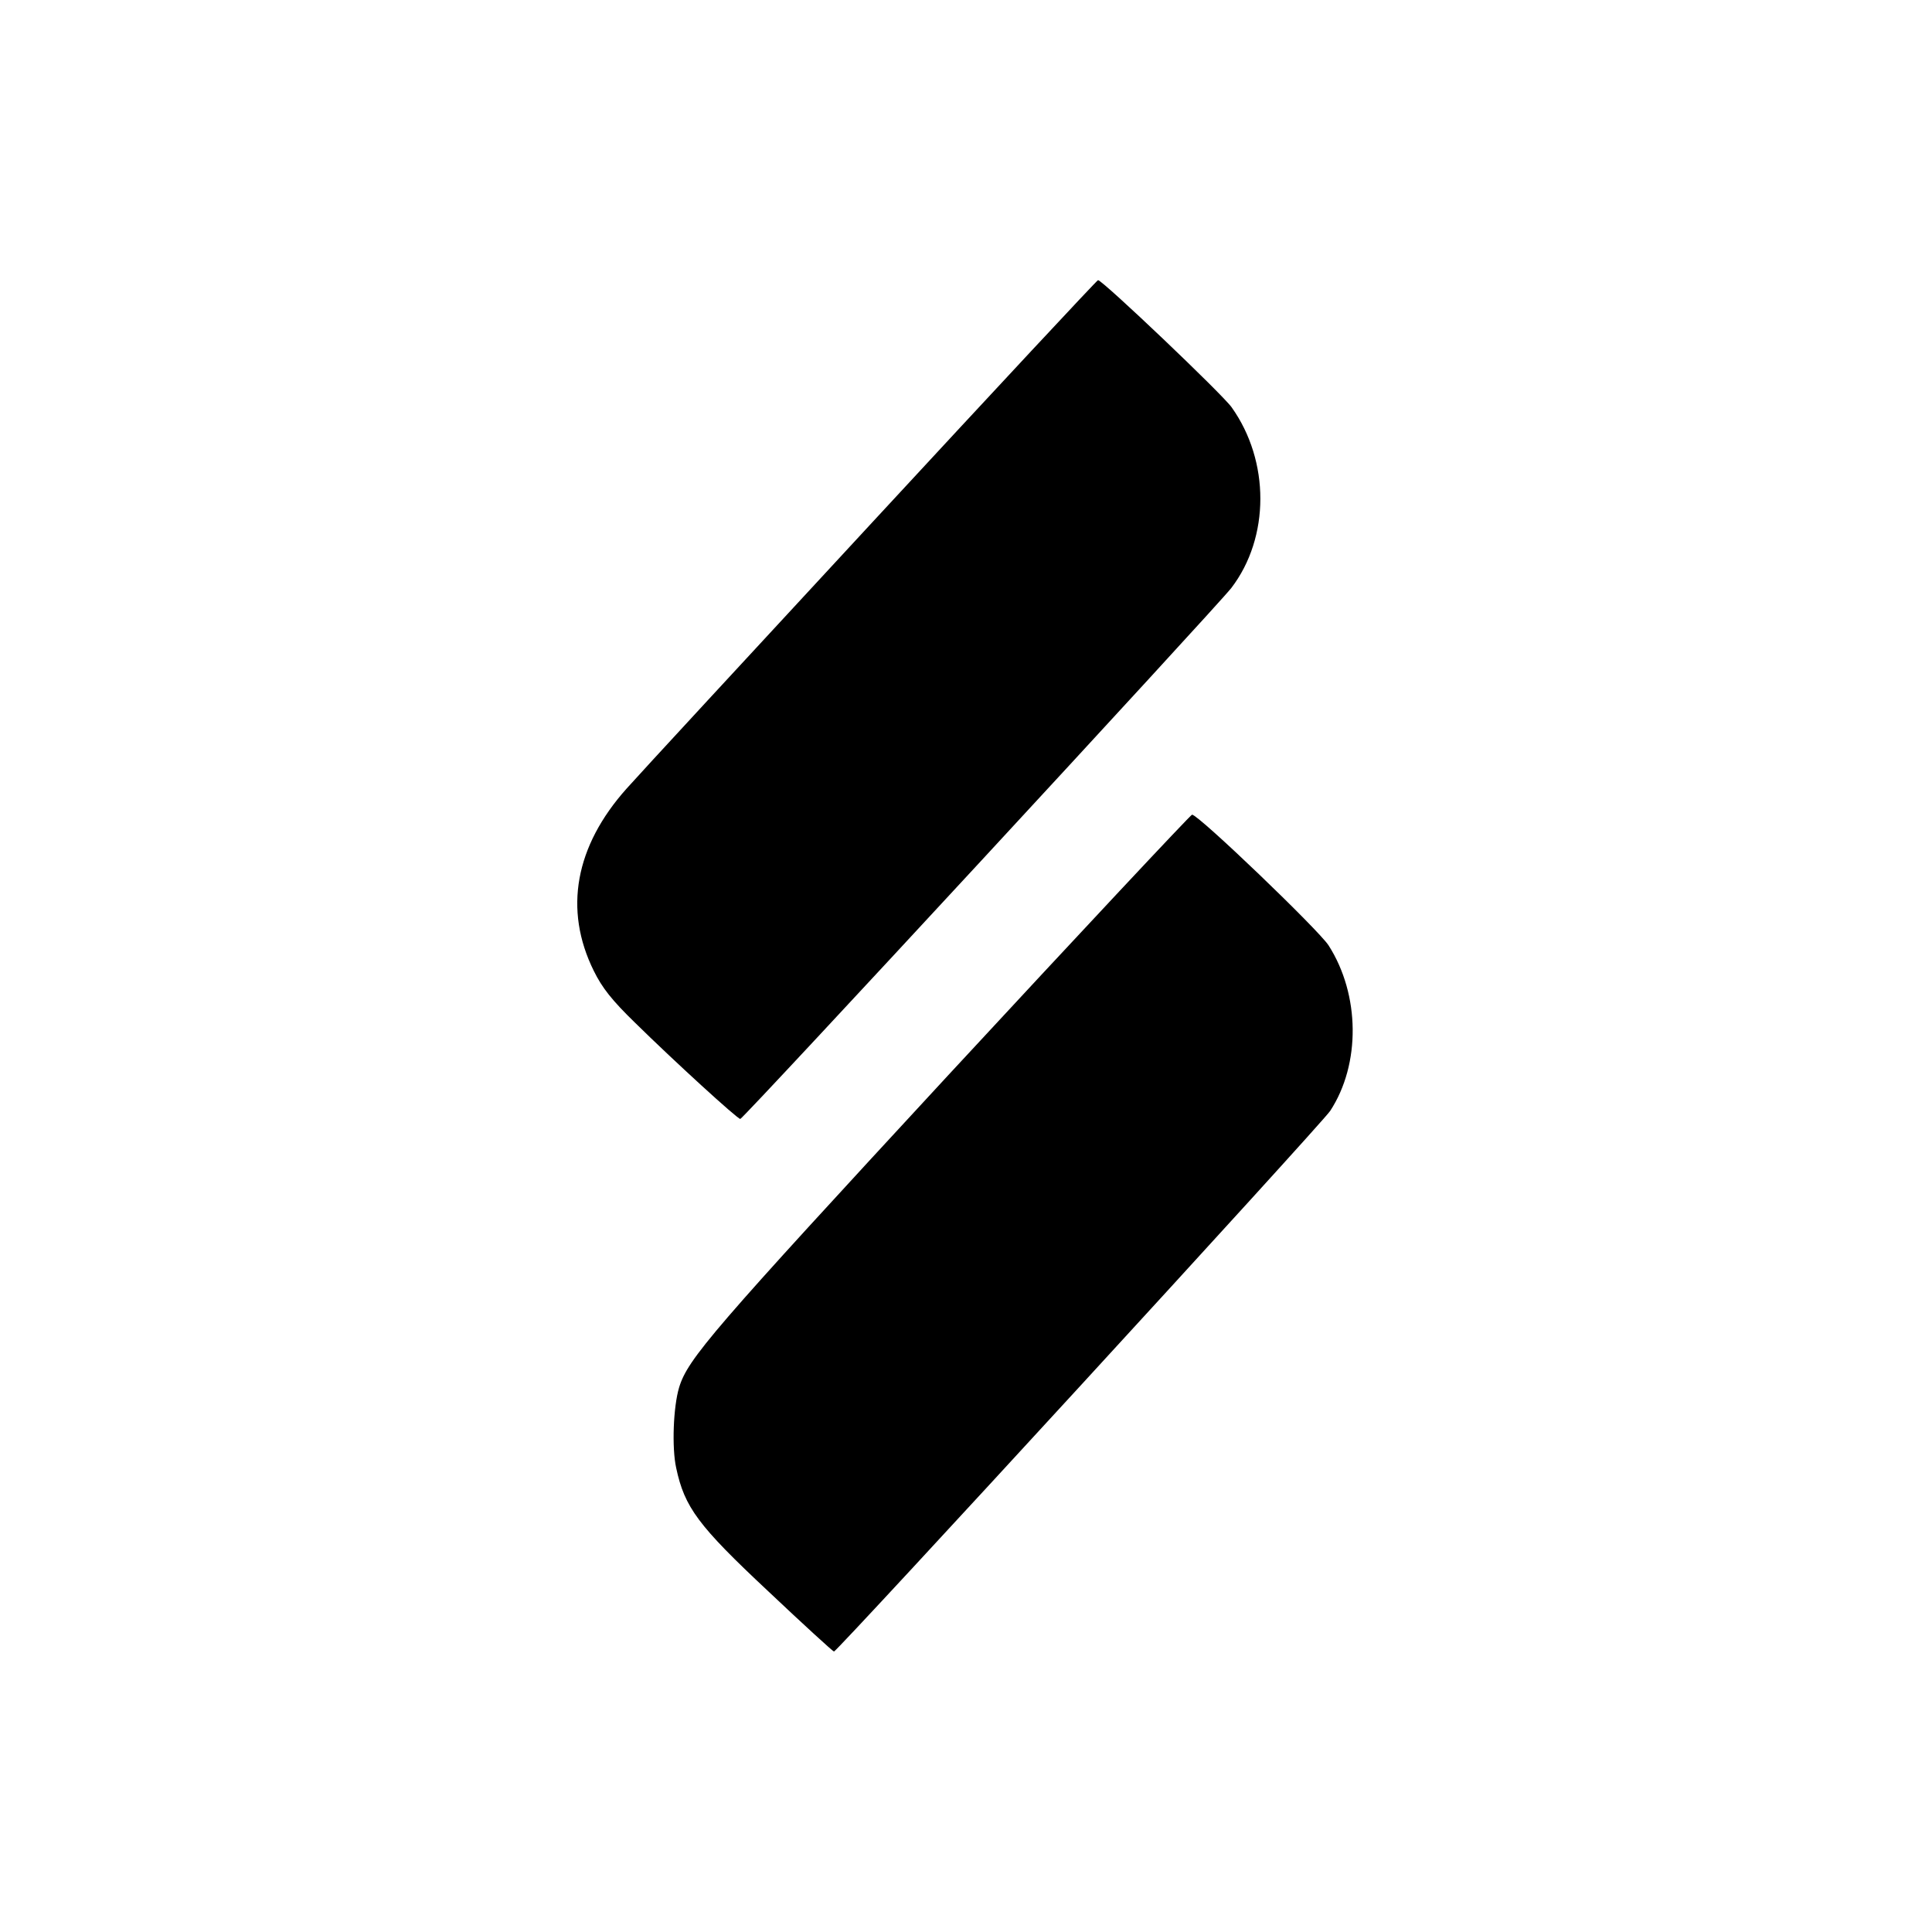 <?xml version="1.0" standalone="no"?>
<!DOCTYPE svg PUBLIC "-//W3C//DTD SVG 20010904//EN"
 "http://www.w3.org/TR/2001/REC-SVG-20010904/DTD/svg10.dtd">
<svg version="1.0" xmlns="http://www.w3.org/2000/svg"
 width="600pt" height="600pt" viewBox="0 0 600 600"
 preserveAspectRatio="xMidYMid meet">
<g transform="translate(0,600) scale(0.1,-0.1)"
fill="#000000" stroke="none">
<path d="M2710 4379 c-382 -413 -726 -785 -764 -828 -160 -179 -196 -376 -102
-566 26 -53 57 -92 128 -161 121 -119 318 -299 327 -299 9 0 1481 1592 1525
1649 120 157 120 394 1 561 -28 40 -401 395 -415 395 -3 0 -318 -338 -700
-751z"/>
<path d="M2944 2660 c-731 -791 -808 -880 -835 -969 -18 -60 -23 -187 -9 -250
26 -122 68 -179 286 -383 109 -103 201 -187 204 -187 11 1 1514 1638 1541
1679 95 145 93 361 -5 514 -31 48 -404 406 -424 406 -4 0 -346 -365 -758 -810z"/>
</g>
</svg>
